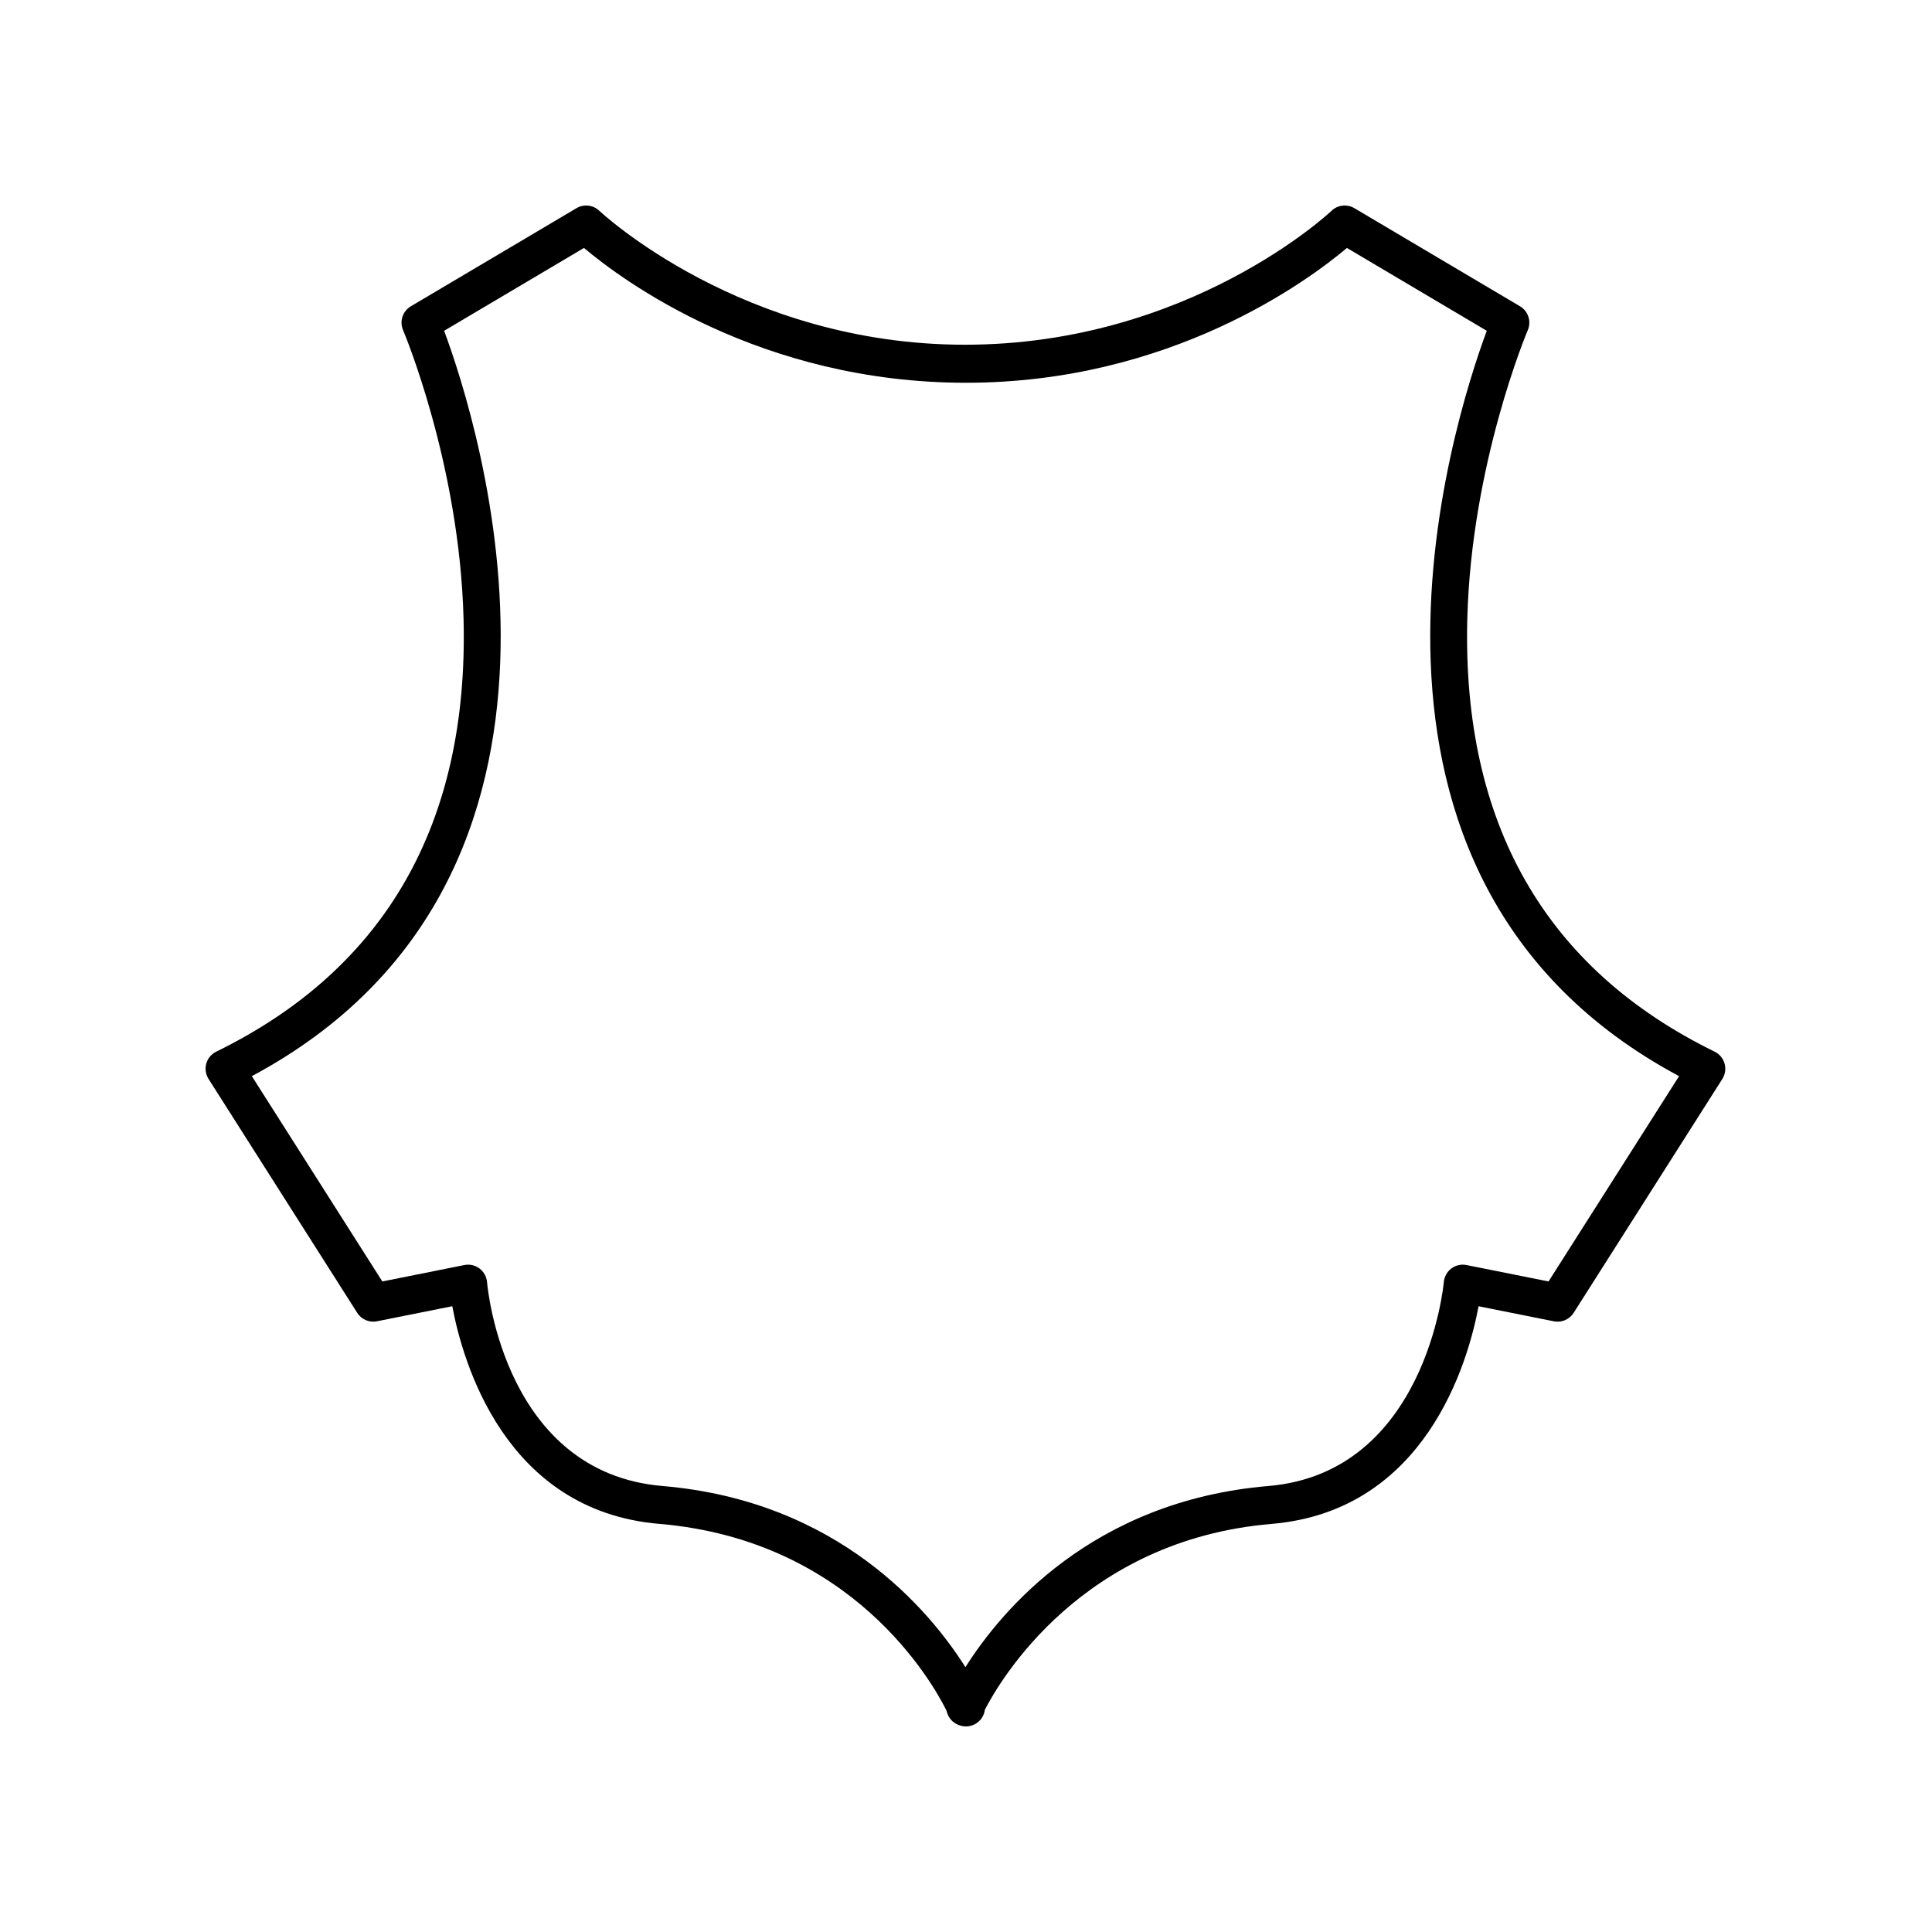 <?xml version="1.0" encoding="UTF-8"?>
<!-- Uploaded to: SVG Repo, www.svgrepo.com, Generator: SVG Repo Mixer Tools -->
<svg fill="#000000" width="800px" height="800px" version="1.1" viewBox="144 144 512 512" xmlns="http://www.w3.org/2000/svg">
 <path d="m601.03 425.86c-0.391-1.379-1.348-2.527-2.633-3.16-44.875-21.945-66.93-60.52-65.547-114.66 1.047-41.105 15.883-76.203 16.031-76.551 0.996-2.324 0.113-5.031-2.062-6.32l-43.895-26c-1.953-1.152-4.418-0.867-6.055 0.695-0.371 0.355-37.719 35.492-97.172 35.492-58.961 0-96.5-35.141-96.871-35.492-1.633-1.562-4.102-1.844-6.051-0.695l-43.895 26c-2.176 1.289-3.059 3.996-2.062 6.32 0.148 0.348 14.98 35.445 16.031 76.551 1.383 54.137-20.672 92.711-65.547 114.66-1.285 0.629-2.246 1.777-2.633 3.16-0.391 1.379-0.172 2.859 0.598 4.07l39.402 61.988c1.117 1.758 3.199 2.652 5.238 2.234l19.953-3.992c2.769 14.793 13.965 54.227 54.867 57.684 51.246 4.328 72.434 42.094 76.102 49.48 0.145 0.668 0.422 1.32 0.805 1.902 0.922 1.434 2.66 2.293 4.363 2.293s3.289-0.859 4.219-2.285c0.426-0.652 0.688-1.383 0.781-2.133 3.996-7.754 25.723-45.004 75.977-49.25 40.898-3.457 52.094-42.895 54.863-57.684l19.953 3.992c2.043 0.41 4.121-0.48 5.238-2.234l39.406-61.988c0.766-1.219 0.98-2.699 0.594-4.078zm-46.652 57.738-21.742-4.348c-1.418-0.289-2.867 0.051-4.016 0.914-1.148 0.863-1.871 2.176-1.992 3.606-0.043 0.504-4.707 50.508-46.5 54.039-46.688 3.945-70.867 33.109-80.281 48.008-9.41-14.898-33.59-44.062-80.277-48.008-41.656-3.519-46.324-51.984-46.5-54.047-0.125-1.426-0.852-2.738-1.996-3.598-0.879-0.66-1.945-1.012-3.027-1.012-0.328 0-0.656 0.031-0.984 0.098l-21.742 4.348-34.582-54.406c98.688-52.801 59.844-173.62 50.961-197.53l37.062-21.953c10.25 8.645 46.746 35.727 101.24 35.727 54.227 0 90.688-27.078 100.95-35.723l37.059 21.953c-8.879 23.91-47.723 144.73 50.961 197.53z"/>
</svg>